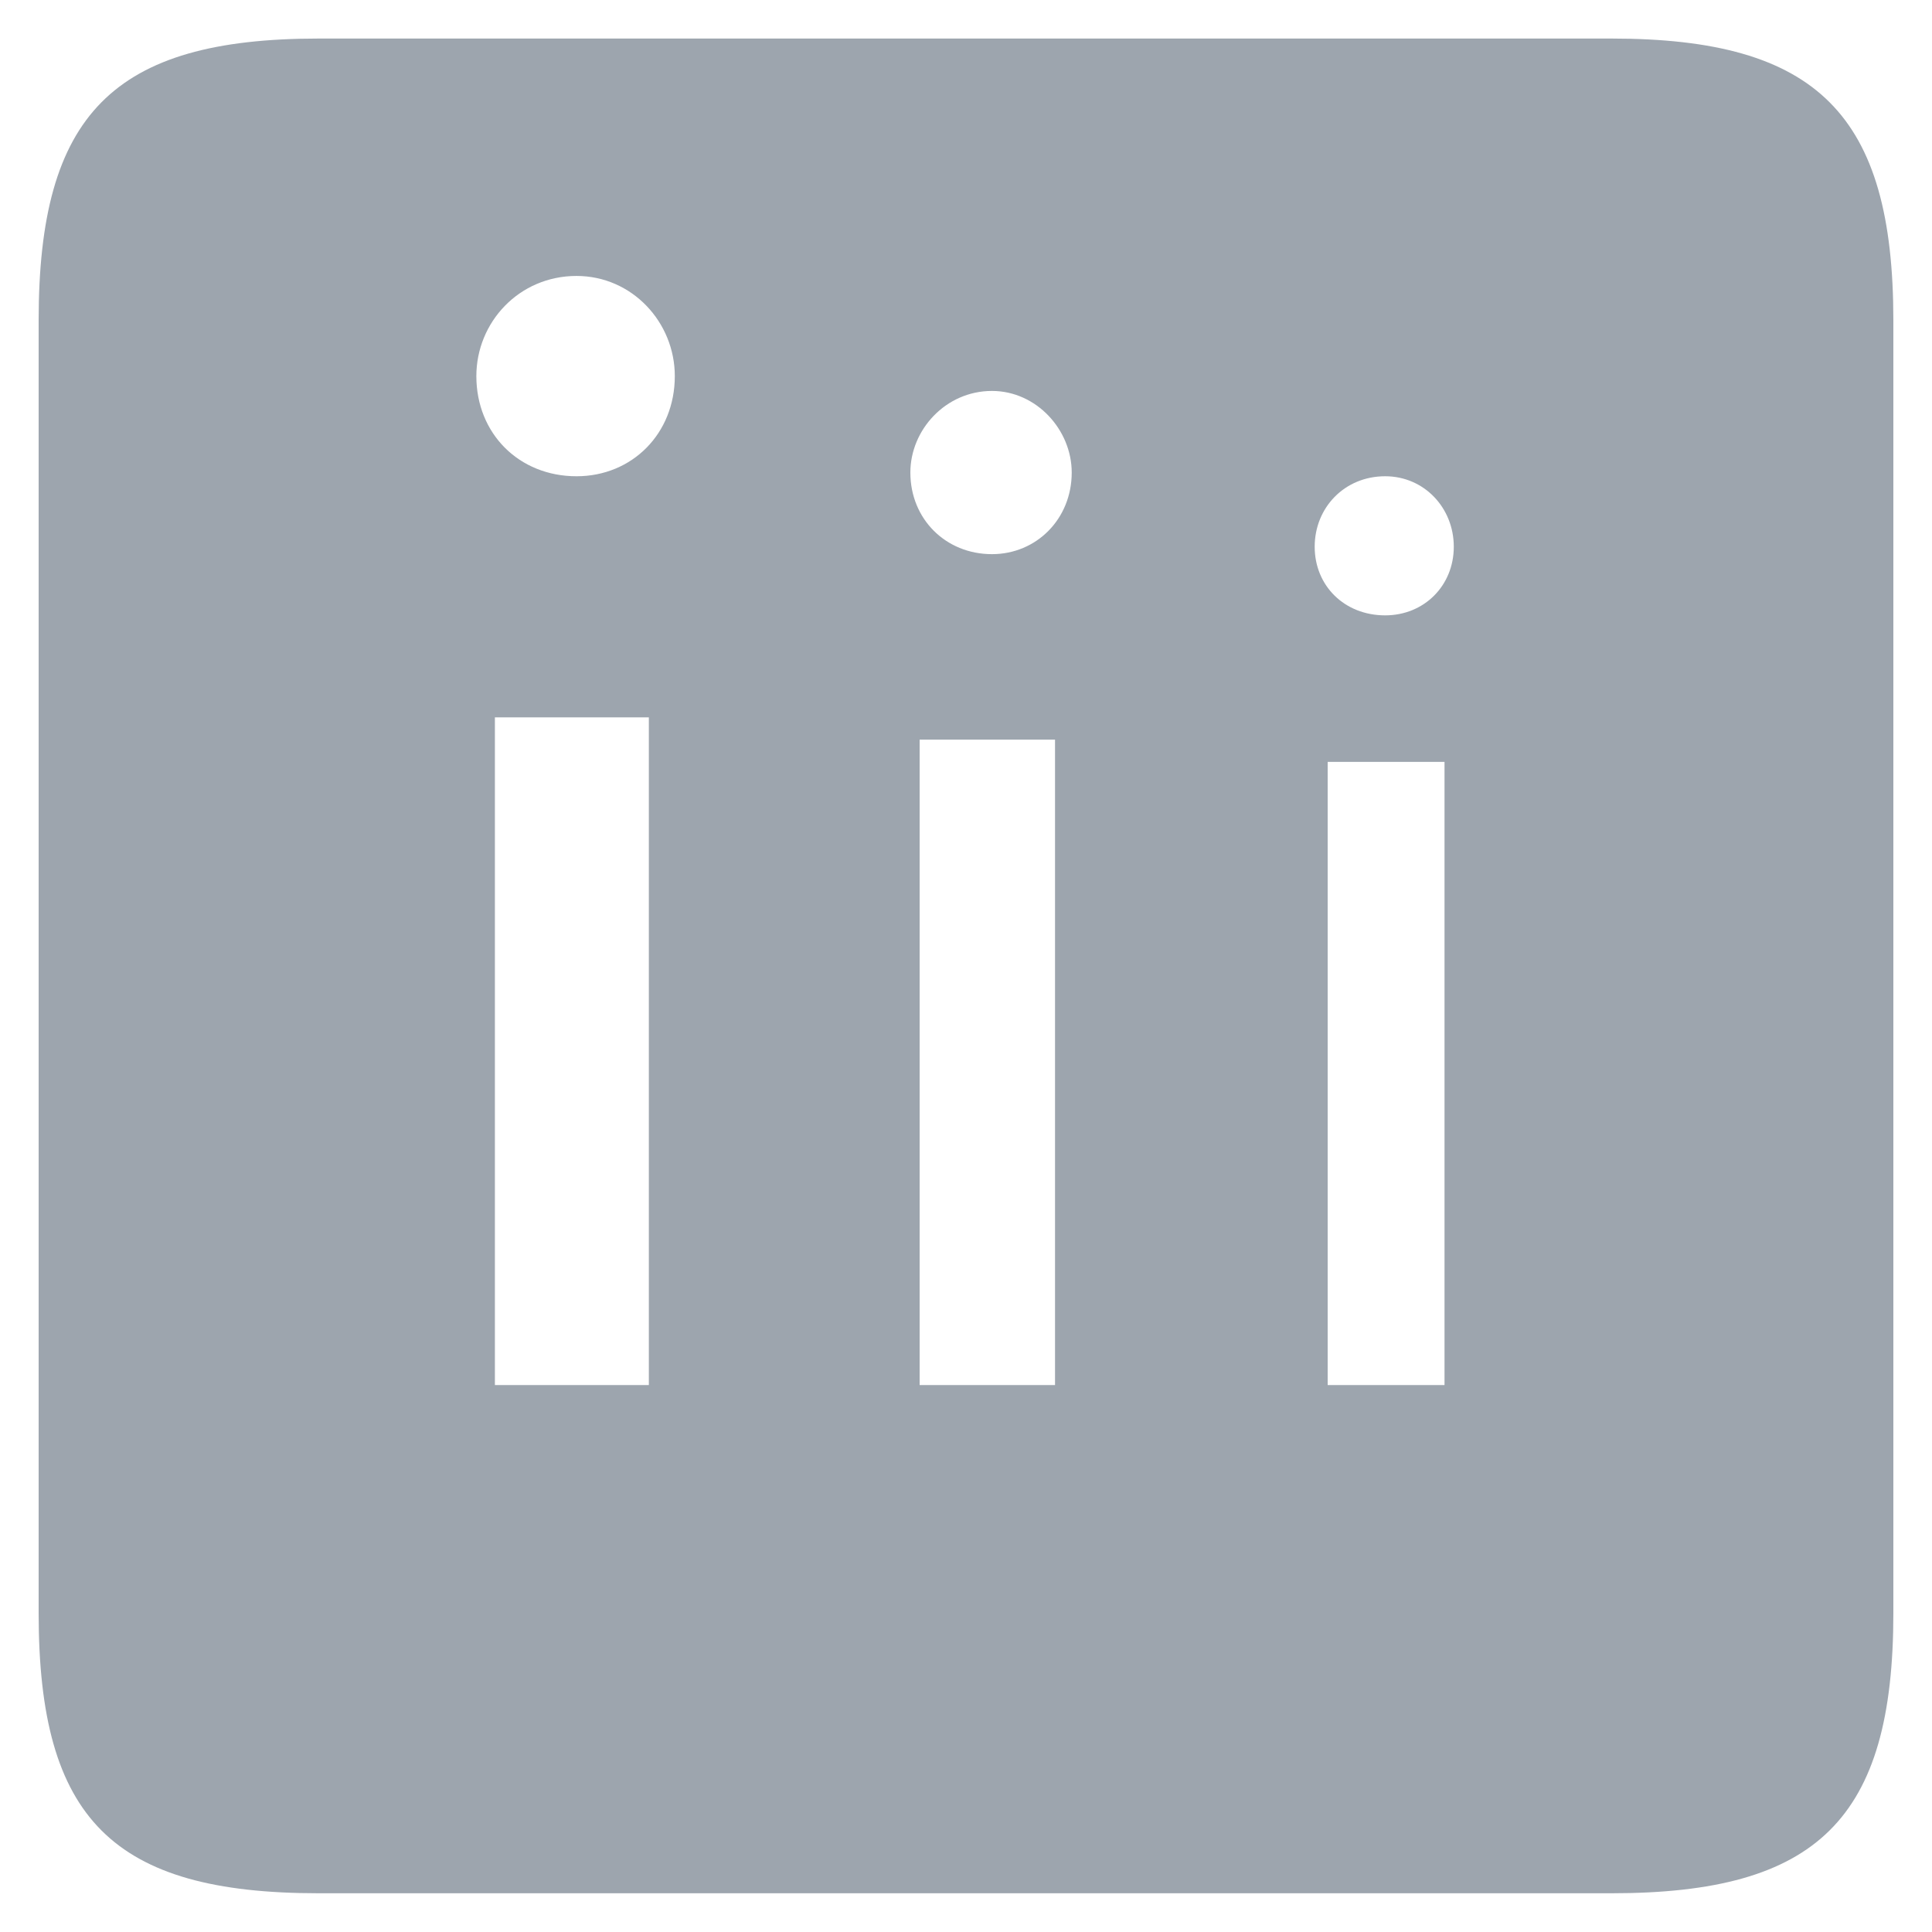 <?xml version="1.0" standalone="no"?>
<!DOCTYPE svg PUBLIC "-//W3C//DTD SVG 1.1//EN" "http://www.w3.org/Graphics/SVG/1.1/DTD/svg11.dtd">
<svg width="100%" height="100%" viewBox="0 0 200 200" version="1.1" xmlns="http://www.w3.org/2000/svg" xmlns:xlink="http://www.w3.org/1999/xlink" xml:space="preserve" style="fill-rule:evenodd;clip-rule:evenodd;stroke-linejoin:round;stroke-miterlimit:1.414;">
    <g transform="matrix(1,0,0,1,-88.447,99)">
        <g id="OTF">
            <path d="M255.263,96.99C276.575,96.99 284.447,89.31 284.447,67.998L284.447,-65.826C284.447,-87.138 276.575,-95.01 255.263,-95.01L121.439,-95.01C100.127,-95.01 92.447,-87.138 92.447,-65.826L92.447,67.998C92.447,89.31 100.127,96.99 121.439,96.99L255.263,96.99ZM237.983,44.382L225.887,44.382L225.887,-20.13L237.983,-20.13L237.983,44.382ZM231.839,-35.298C227.615,-35.298 224.543,-38.37 224.543,-42.402C224.543,-46.434 227.615,-49.698 231.839,-49.698C235.871,-49.698 238.943,-46.434 238.943,-42.402C238.943,-38.37 235.871,-35.298 231.839,-35.298ZM148.127,-49.698C142.175,-49.698 137.759,-54.114 137.759,-60.066C137.759,-65.634 142.175,-70.434 148.127,-70.434C153.887,-70.434 158.303,-65.634 158.303,-60.066C158.303,-54.114 153.887,-49.698 148.127,-49.698ZM155.615,44.382L139.679,44.382L139.679,-24.738L155.615,-24.738L155.615,44.382ZM191.135,-41.634C186.335,-41.634 182.687,-45.282 182.687,-50.082C182.687,-54.498 186.335,-58.53 191.135,-58.53C195.743,-58.53 199.391,-54.498 199.391,-50.082C199.391,-45.282 195.743,-41.634 191.135,-41.634ZM197.663,44.382L183.647,44.382L183.647,-22.434L197.663,-22.434L197.663,44.382Z" style="fill:rgb(157,165,174);fill-rule:nonzero;"/>
        </g>
    </g>
</svg>
